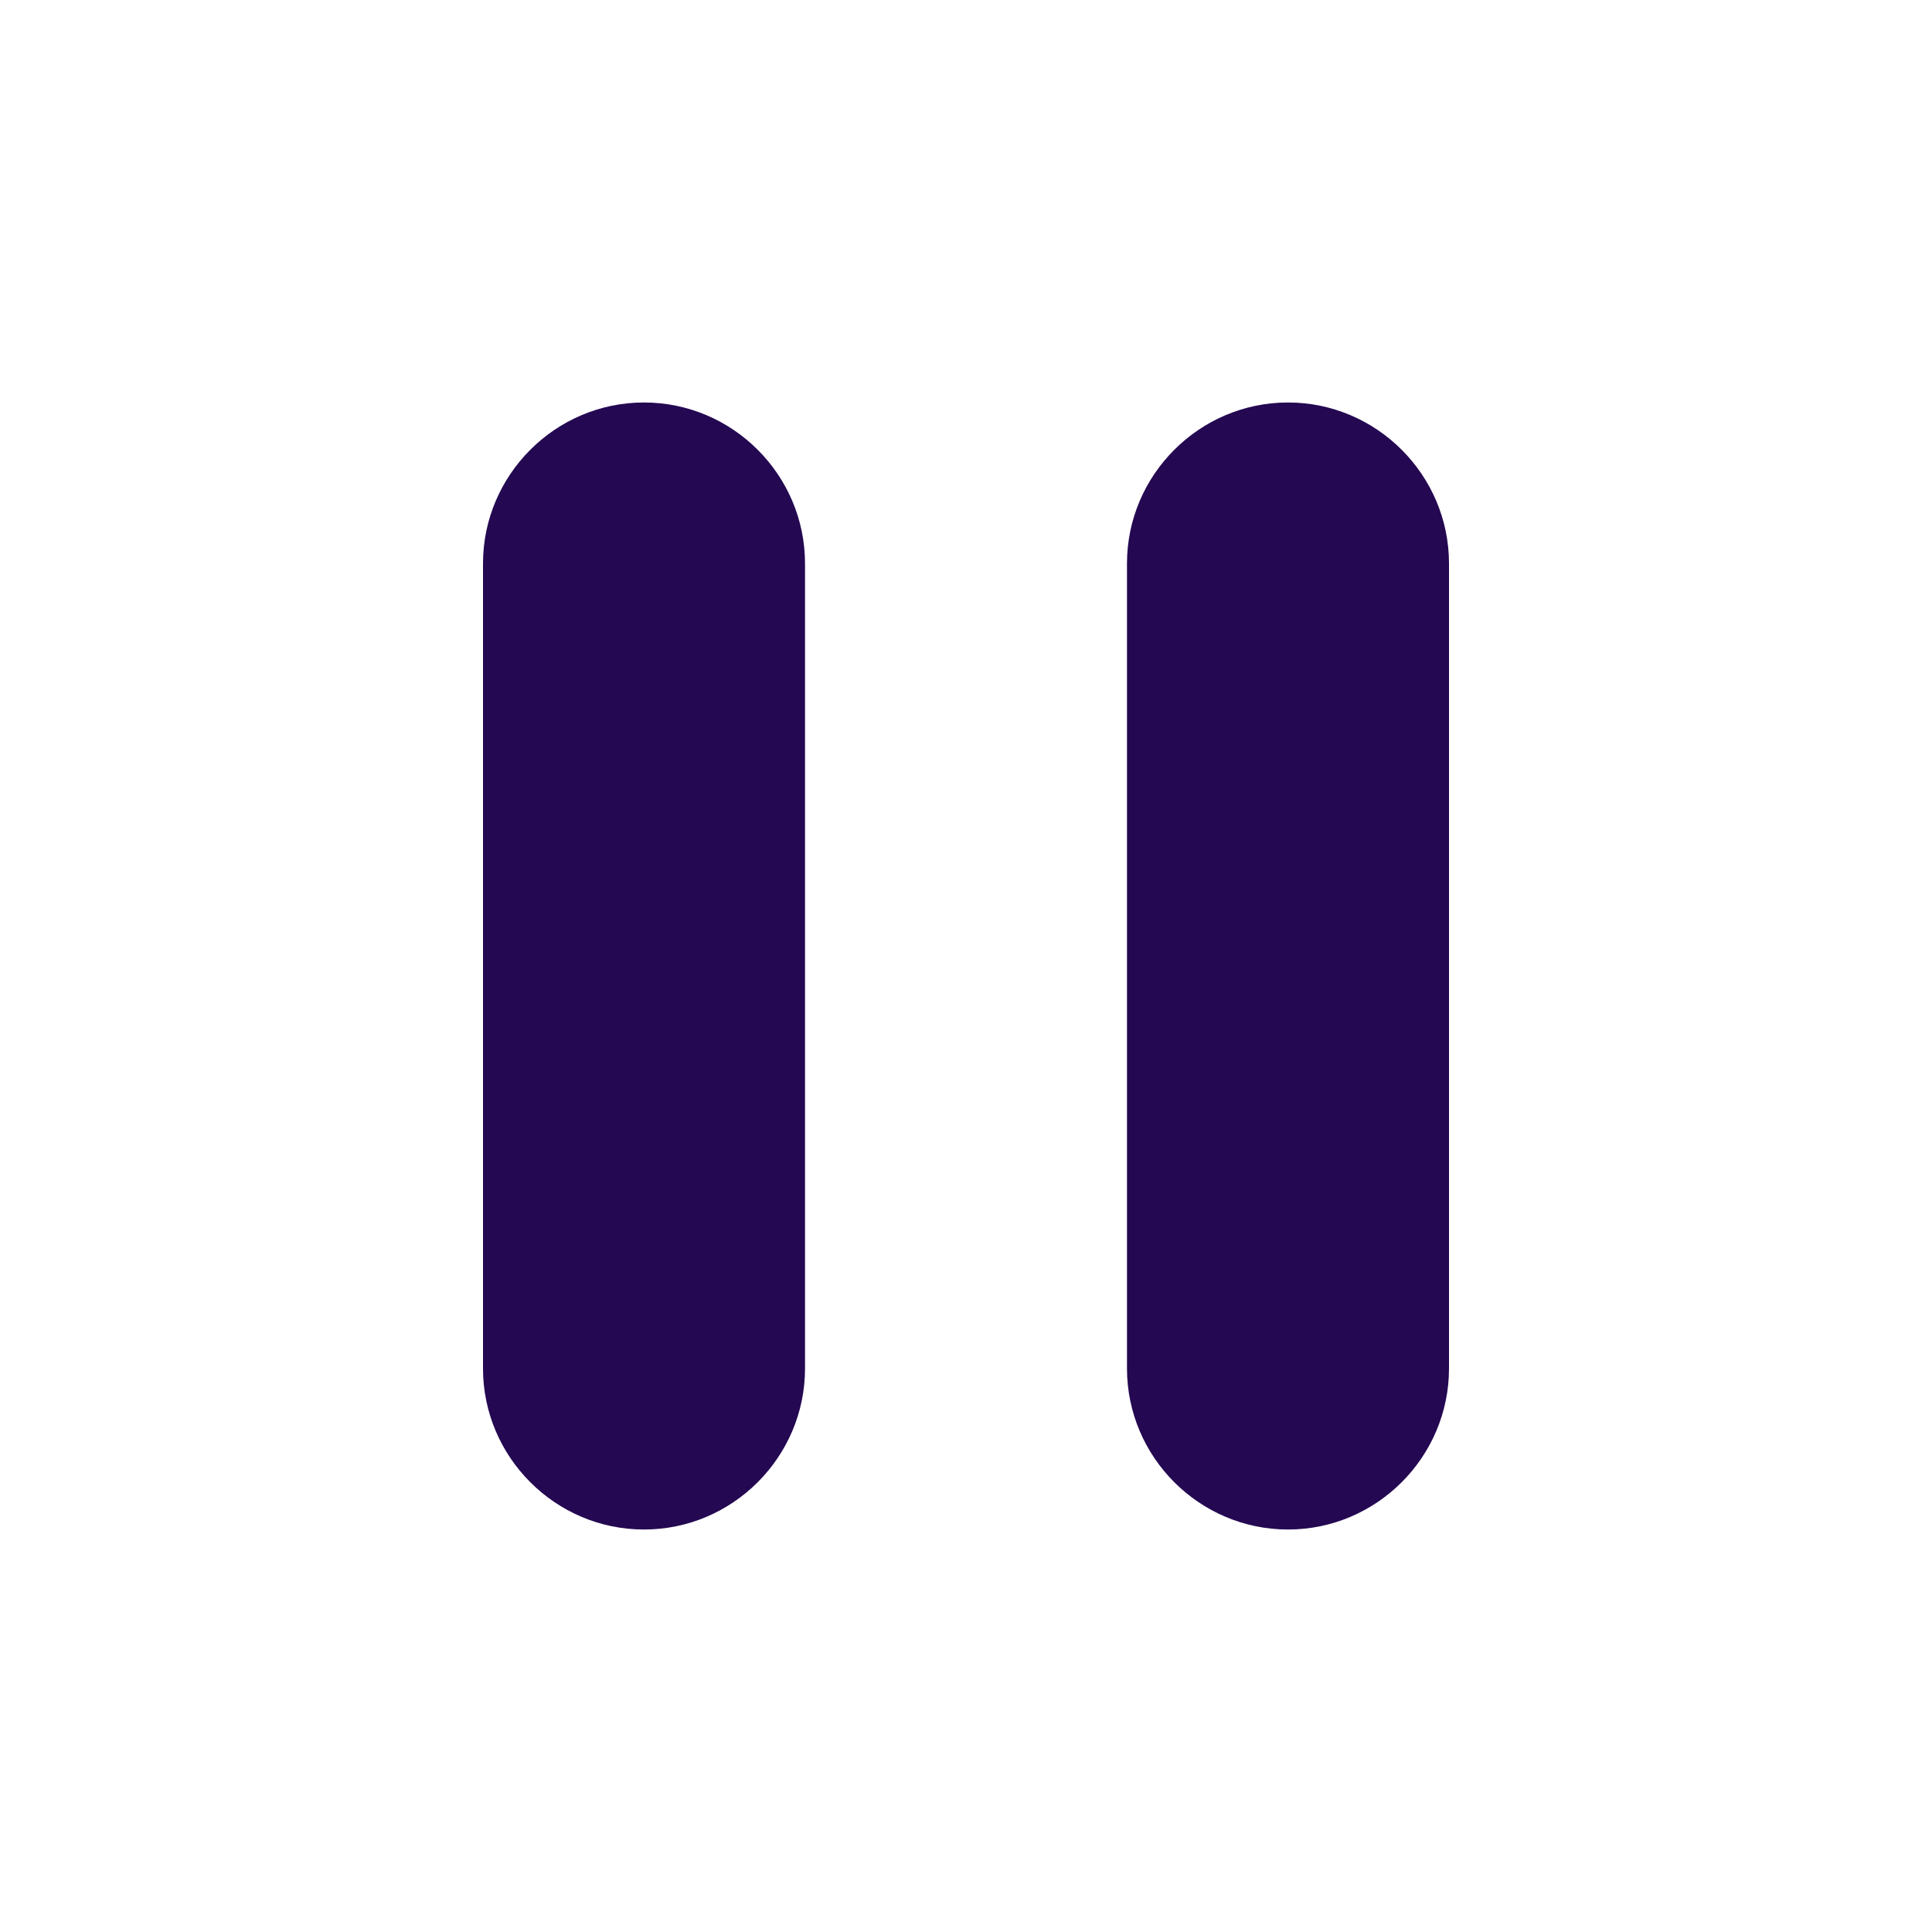 <svg width="34" height="34" viewBox="0 0 34 34" fill="none" xmlns="http://www.w3.org/2000/svg">
<path d="M11.333 26.917C12.892 26.917 14.167 25.642 14.167 24.083V9.917C14.167 8.358 12.892 7.083 11.333 7.083C9.775 7.083 8.5 8.358 8.5 9.917V24.083C8.5 25.642 9.775 26.917 11.333 26.917ZM19.833 9.917V24.083C19.833 25.642 21.108 26.917 22.667 26.917C24.225 26.917 25.5 25.642 25.5 24.083V9.917C25.5 8.358 24.225 7.083 22.667 7.083C21.108 7.083 19.833 8.358 19.833 9.917Z" fill="#240852"/>
</svg>

